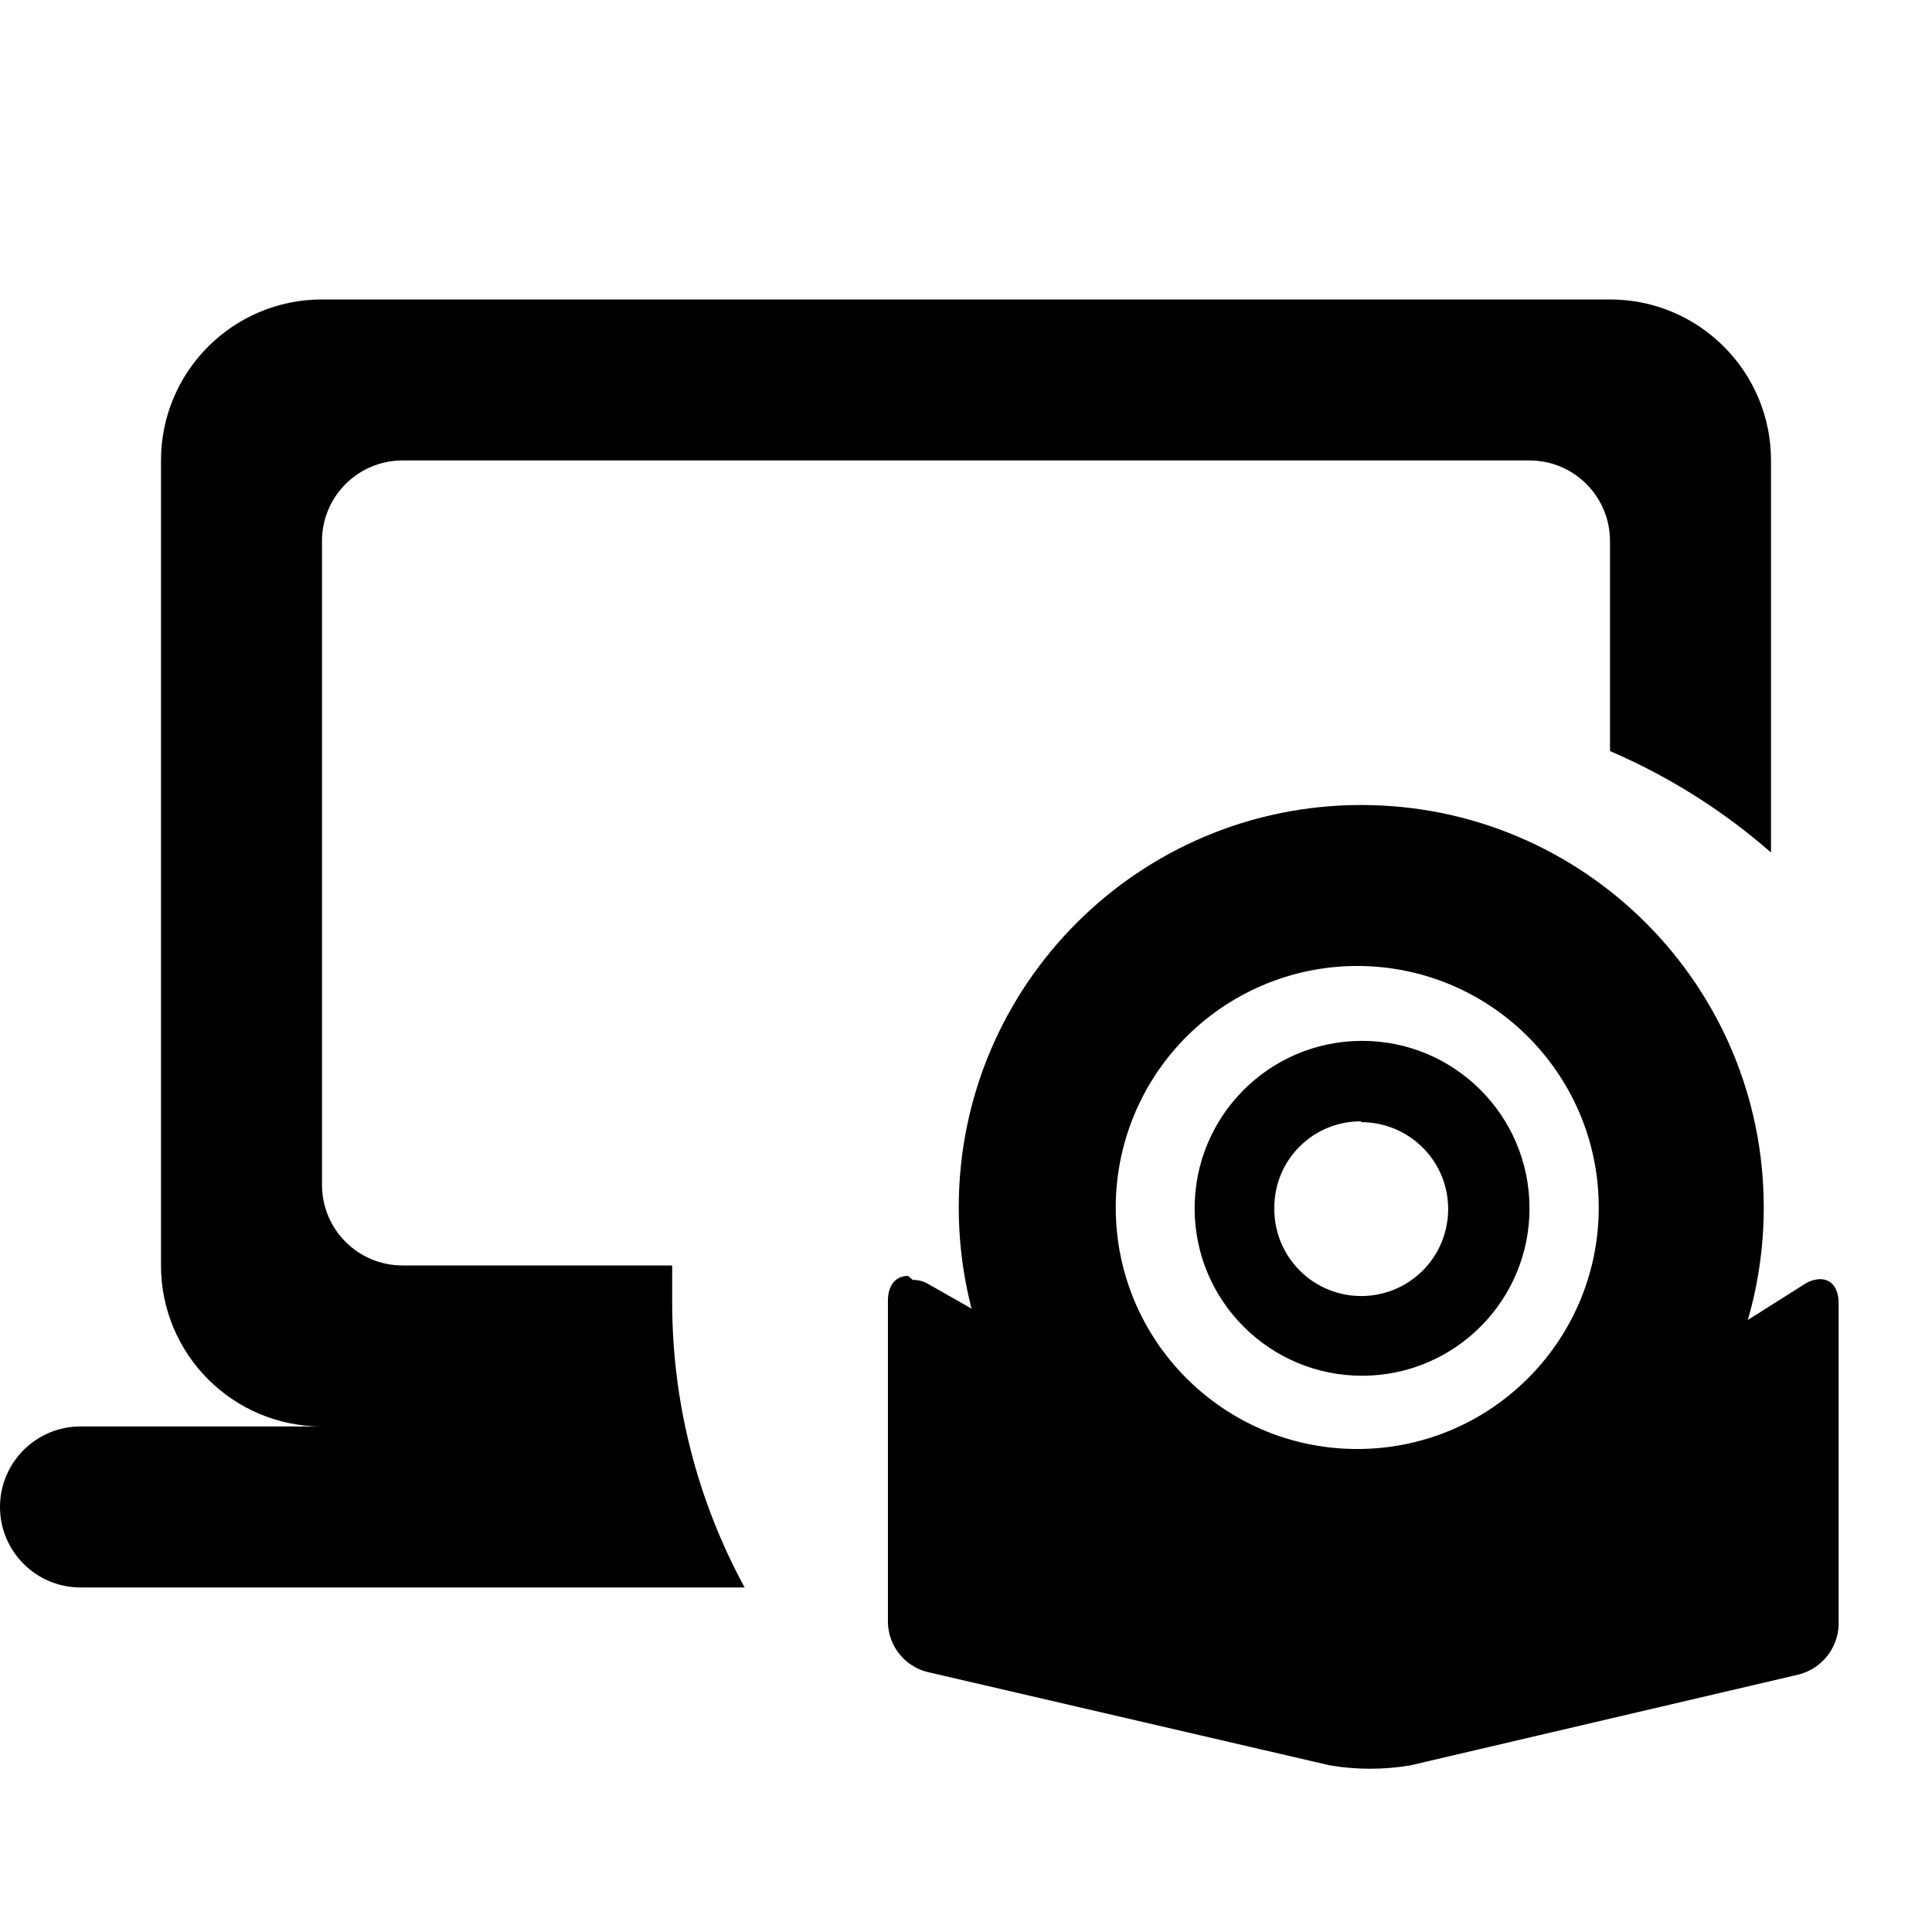 <?xml version="1.0" encoding="UTF-8"?>
<svg width="24px" height="24px" viewBox="0 0 24 24" version="1.1" xmlns="http://www.w3.org/2000/svg" xmlns:xlink="http://www.w3.org/1999/xlink">
    <title>fx_assets</title>
    <defs>
        <filter id="filter-1">
            <feColorMatrix in="SourceGraphic" type="matrix" values="0 0 0 0 0 0 0 0 0 0 0 0 0 0 0 0 0 0 1 0"></feColorMatrix>
        </filter>
    </defs>
    <g id="Symbols" stroke="none" stroke-width="1" fill="none" fill-rule="evenodd">
        <g id="fx_assets">
            <rect id="Path" x="0" y="0" width="24" height="24"></rect>
            <g filter="url(#filter-1)" id="Shape">
                <g transform="translate(0, 3.72)">
                    <path d="M11.28,12.13 C11.13,12.13 11.03,12.24 11.03,12.44 L11.03,16.44 C11.039,16.73 11.239,16.979 11.52,17.05 L16.52,18.21 C16.851,18.266 17.189,18.266 17.52,18.21 L22.35,17.08 C22.629,17.006 22.828,16.759 22.84,16.47 L22.84,12.47 C22.84,12.28 22.75,12.17 22.61,12.17 C22.542,12.173 22.477,12.193 22.42,12.23 L17.67,15.23 C17.398,15.36 17.082,15.36 16.81,15.23 L11.53,12.23 C11.473,12.196 11.407,12.179 11.34,12.18 L11.28,12.13 Z" fill="#000000" fill-rule="nonzero"></path>
                    <path d="M16.91,8.28 C18.56,8.308 19.878,9.663 19.86,11.313 C19.842,12.963 18.494,14.289 16.844,14.28 C15.193,14.271 13.86,12.93 13.86,11.28 C13.86,10.476 14.183,9.705 14.756,9.141 C15.33,8.577 16.106,8.267 16.91,8.28 M16.91,6.28 C14.149,6.28 11.91,8.519 11.91,11.28 C11.91,14.041 14.149,16.28 16.91,16.28 C19.671,16.28 21.91,14.041 21.91,11.28 C21.91,8.519 19.671,6.28 16.91,6.28 Z" fill="#000000" fill-rule="nonzero"></path>
                    <path d="M16.91,10.22 C17.349,10.22 17.744,10.485 17.91,10.891 C18.075,11.297 17.979,11.764 17.666,12.071 C17.353,12.378 16.886,12.465 16.483,12.292 C16.08,12.118 15.822,11.719 15.83,11.28 C15.83,10.994 15.944,10.721 16.147,10.52 C16.35,10.319 16.624,10.207 16.91,10.21 M16.91,9.21 C15.761,9.216 14.835,10.151 14.84,11.3 C14.846,12.449 15.781,13.375 16.93,13.37 C18.079,13.364 19.006,12.429 19,11.28 C18.995,10.139 18.071,9.215 16.93,9.21 L16.91,9.21 Z" fill="#000000" fill-rule="nonzero"></path>
                    <path d="M8.35,12.46 C8.35,12.31 8.35,12.16 8.35,12 L5,12 C4.448,12 4,11.552 4,11 L4,3 C4,2.448 4.448,2 5,2 L19,2 C19.552,2 20,2.448 20,3 L20,5.61 C20.728,5.923 21.403,6.348 22,6.87 L22,2 C22,0.895 21.105,0 20,0 L4,0 C2.895,0 2,0.895 2,2 L2,12 C2,13.105 2.895,14 4,14 L1,14 C0.448,14 0,14.448 0,15 C0,15.552 0.448,16 1,16 L9.25,16 C8.659,14.914 8.35,13.697 8.35,12.46 Z" id="Path" fill="#000000" fill-rule="nonzero"></path>
                </g>
            </g>
        </g>
    </g>
</svg>